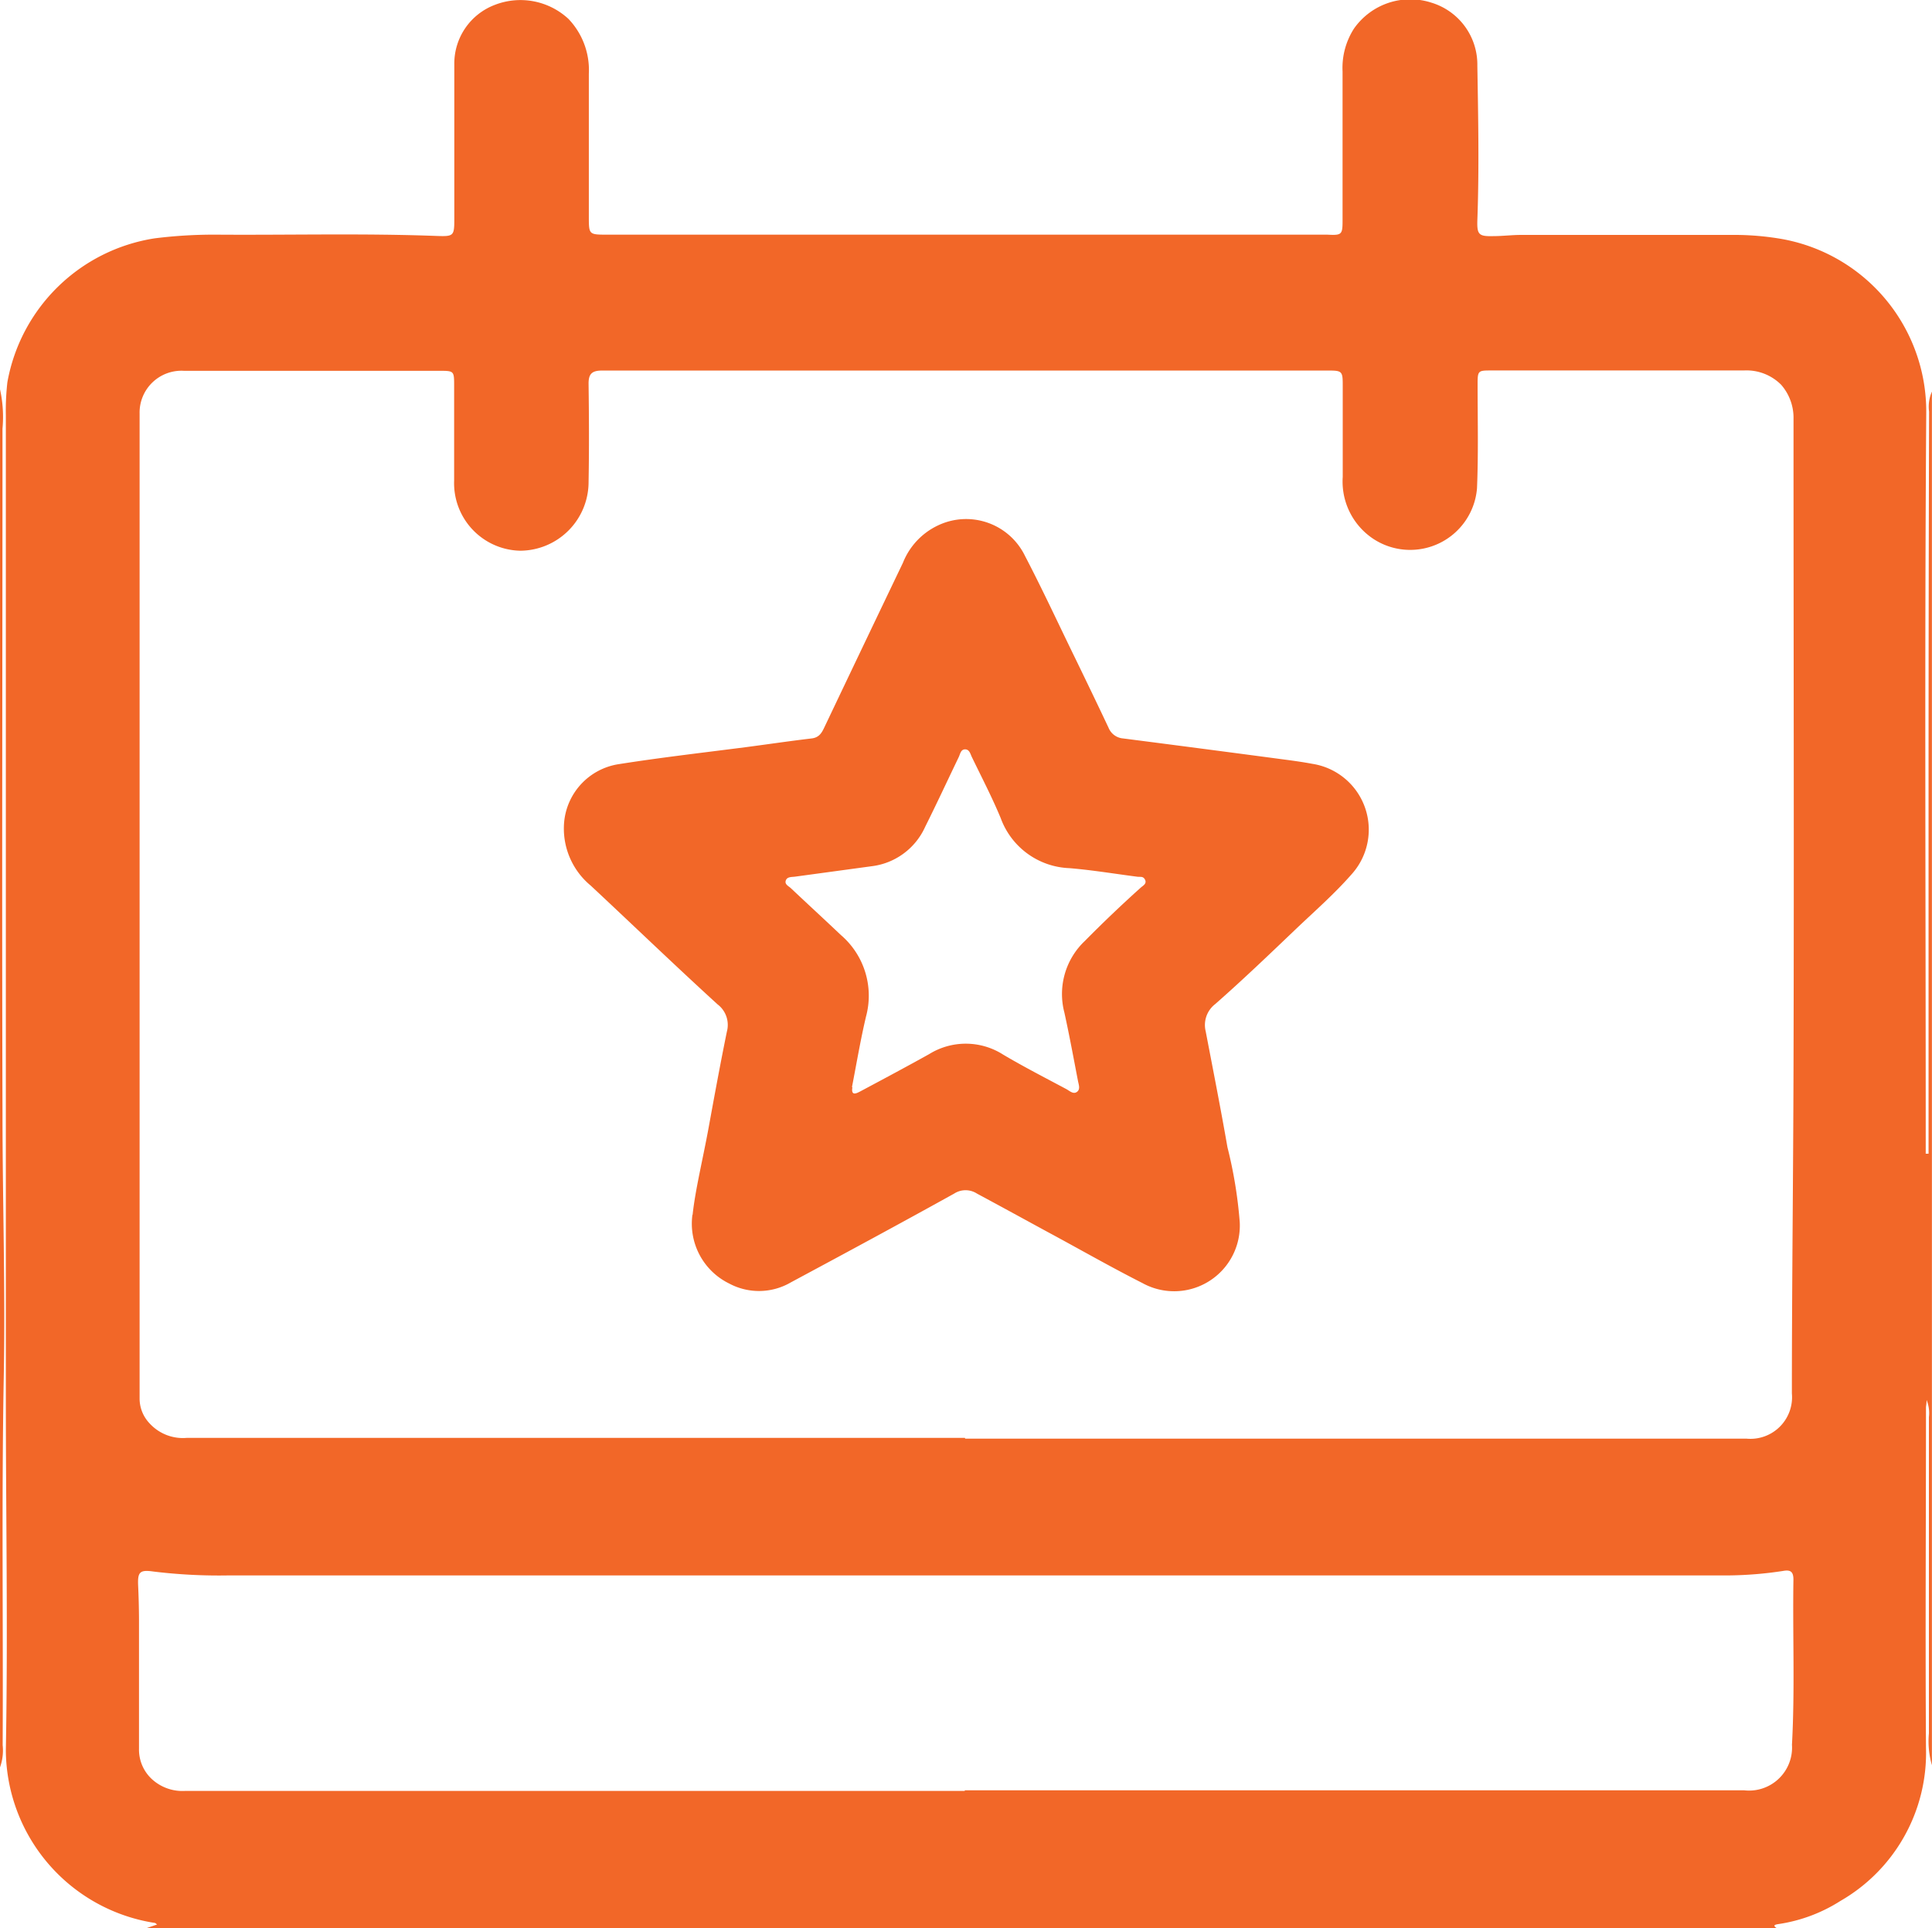<svg xmlns="http://www.w3.org/2000/svg" xmlns:xlink="http://www.w3.org/1999/xlink" width="22.475" height="22.434" viewBox="0 0 22.475 22.434">
  <defs>
    <clipPath id="clip-path">
      <rect id="Rectangle_284" data-name="Rectangle 284" width="22.475" height="22.434" fill="#f26728"/>
    </clipPath>
  </defs>
  <g id="Group_631" data-name="Group 631" transform="translate(-1098 -170.452)">
    <g id="Group_628" data-name="Group 628" transform="translate(1098 170.452)">
      <g id="Group_627" data-name="Group 627" clip-path="url(#clip-path)">
        <path id="Path_588" data-name="Path 588" d="M21.291,22.434H2.312l.13-.045c-.015-.01-.021-.018-.028-.018A2.046,2.046,0,0,1,.682,20.363c.025-1.377,0-2.755,0-4.132q0-5.7,0-11.4A2.893,2.893,0,0,1,.7,4.446,2.062,2.062,0,0,1,2.412,2.773a5.518,5.518,0,0,1,.722-.043c.853.006,1.706-.017,2.559.015.2.007.206,0,.206-.2,0-.6,0-1.2,0-1.8A.73.73,0,0,1,6.367.058a.822.822,0,0,1,.86.162.861.861,0,0,1,.237.638c0,.553,0,1.107,0,1.66,0,.212,0,.212.216.212h8c.125,0,.25,0,.374,0,.169.009.178,0,.178-.164,0-.578,0-1.157,0-1.735a.845.845,0,0,1,.134-.5.8.8,0,0,1,.9-.3A.753.753,0,0,1,17.8.764c.01.6.022,1.2,0,1.8-.005.167.018.187.186.183.108,0,.216-.014.324-.014q1.255,0,2.509,0a3.242,3.242,0,0,1,.472.039A2.039,2.039,0,0,1,23.022,4.81c-.02,2.809-.006,5.618-.006,8.427v.185l.033,0V13.3q0-2.028,0-4.056,0-2.228.006-4.456a.431.431,0,0,1,.033-.232V20.536a1.006,1.006,0,0,1-.035-.37q0-1.84,0-3.679a.4.4,0,0,0-.027-.2c0,.044-.007.067-.007.09,0,1.318-.009,2.637,0,3.955a1.986,1.986,0,0,1-.995,1.783,1.84,1.84,0,0,1-.719.269c-.053.008-.071.018-.014.053m-9.449-5.7h9.089a.484.484,0,0,0,.528-.526c0-1.269.016-2.538.019-3.807.007-2.459,0-4.919,0-7.378,0-.05,0-.1,0-.15a.584.584,0,0,0-.144-.4A.569.569,0,0,0,20.9,4.31q-1.467,0-2.934,0c-.157,0-.163,0-.163.16,0,.4.01.808-.007,1.211a.78.78,0,0,1-1.2.592.8.8,0,0,1-.362-.725c0-.358,0-.716,0-1.074,0-.153-.01-.163-.164-.163q-4.226,0-8.452,0c-.121,0-.159.041-.157.16.005.379.007.757,0,1.136a.8.8,0,0,1-.794.8.786.786,0,0,1-.77-.816c0-.366,0-.732,0-1.1,0-.176,0-.177-.172-.177H4.915c-.72,0-1.44,0-2.16,0a.487.487,0,0,0-.517.5c0,.1,0,.208,0,.312q0,5.344,0,10.687c0,.154,0,.308,0,.462a.419.419,0,0,0,.114.282.525.525,0,0,0,.436.171q4.526,0,9.051,0m0,4.1h9.064a.5.5,0,0,0,.557-.53c.035-.64.007-1.281.017-1.922,0-.091-.034-.116-.12-.1a4.434,4.434,0,0,1-.621.052q-8.727,0-17.453,0a6.281,6.281,0,0,1-.884-.045c-.16-.023-.185.006-.178.164q.009.193.01.387c0,.5,0,1.007,0,1.511a.467.467,0,0,0,.152.355.526.526,0,0,0,.389.135q4.532,0,9.064,0" transform="translate(-0.614 0)" fill="#f26728"/>
        <path id="Path_589" data-name="Path 589" d="M0,45.341a1.487,1.487,0,0,1,.029.458c0,2.655-.008,5.31,0,7.965,0,1.032.035,2.064.014,3.1C.018,58.278.038,59.7.031,61.115A.578.578,0,0,1,0,61.373Z" transform="translate(0 -40.812)" fill="#f26728"/>
        <path id="Path_590" data-name="Path 590" d="M67.15,68.6c.03-.287.12-.651.187-1.018s.136-.744.212-1.115a.3.3,0,0,0-.108-.316c-.5-.456-.983-.922-1.476-1.382a.861.861,0,0,1-.309-.742.752.752,0,0,1,.629-.67c.5-.079,1-.136,1.495-.2.251-.033.5-.07.754-.1.086-.01.118-.063.149-.13q.456-.958.914-1.914a.811.811,0,0,1,.409-.435.761.761,0,0,1,1.011.356c.209.4.4.815.6,1.223.125.258.25.517.372.776a.2.2,0,0,0,.17.124q.94.121,1.879.246c.107.014.214.029.32.049a.775.775,0,0,1,.454,1.29c-.194.221-.418.418-.632.621-.314.3-.627.6-.95.884a.307.307,0,0,0-.111.318c.086.449.175.9.253,1.348a5.208,5.208,0,0,1,.143.872.764.764,0,0,1-1.134.707c-.371-.188-.732-.395-1.1-.593-.274-.149-.549-.3-.823-.447a.244.244,0,0,0-.265,0c-.629.349-1.263.691-1.9,1.033a.735.735,0,0,1-.718.013.775.775,0,0,1-.427-.8m1.861-1.484c-.018.105.045.074.092.049.268-.143.536-.286.8-.433a.808.808,0,0,1,.863.006c.24.142.488.269.733.4.039.021.081.064.124.033s.02-.085.012-.128c-.051-.265-.1-.531-.158-.795a.849.849,0,0,1,.239-.834q.316-.32.65-.62c.026-.023.071-.045.05-.09s-.055-.032-.088-.036c-.264-.034-.527-.078-.792-.1a.886.886,0,0,1-.8-.583c-.1-.241-.222-.475-.336-.711-.017-.035-.027-.088-.078-.088s-.057.055-.074.09c-.13.27-.256.542-.39.81a.787.787,0,0,1-.626.46l-.889.121c-.04.005-.092,0-.107.045s.032.064.058.088c.194.183.39.363.583.546a.93.93,0,0,1,.292.95c-.064.271-.11.546-.163.819" transform="translate(-59.093 -54.466)" fill="#f26728"/>
      </g>
    </g>
  </g>
</svg>

